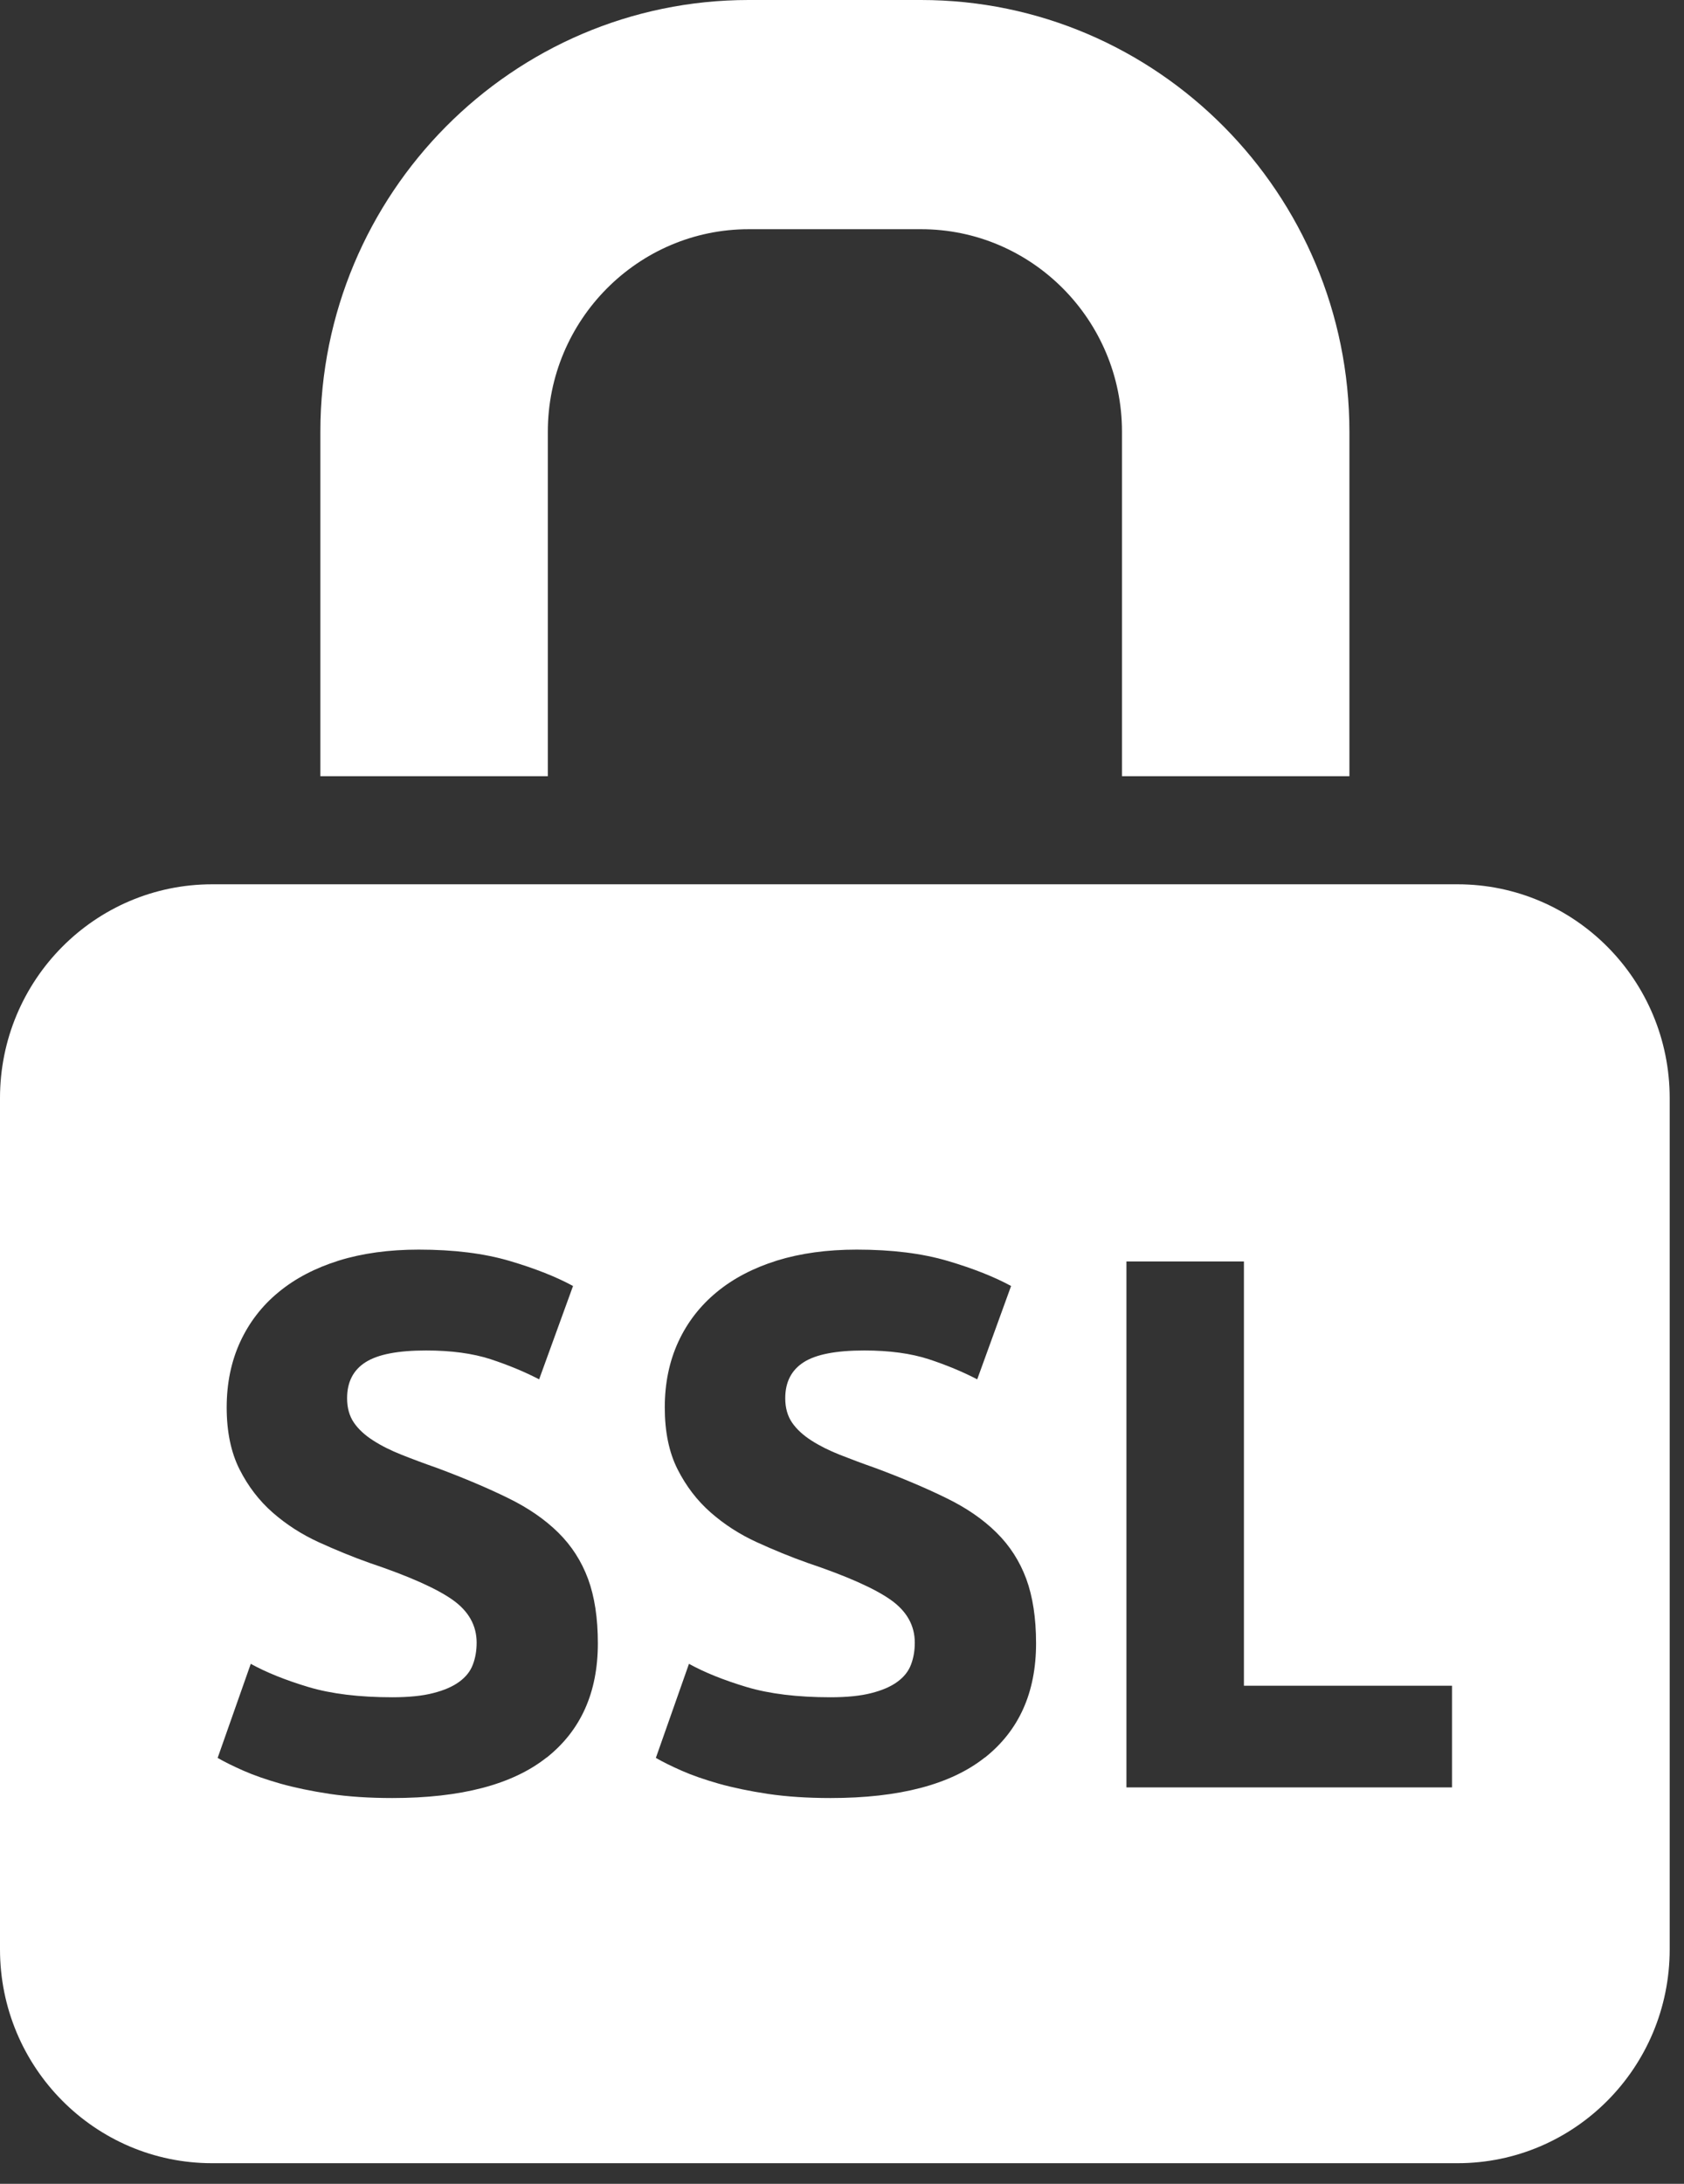 <svg width="54" height="70" viewBox="0 0 54 70" fill="none" xmlns="http://www.w3.org/2000/svg">
<rect x="0" y="0" width="54" height="70" fill="#333333" stroke="none"/>
<g id="Group 1114">
<path id="Vector" d="M17.567 13.838C17.567 10.261 20.457 7.347 24.009 7.347H29.535C33.088 7.347 35.978 10.259 35.978 13.838V24.881H43.271V13.838C43.269 6.208 37.107 0 29.534 0H24.007C16.434 0 10.273 6.208 10.273 13.838V24.881H17.567V13.838Z" fill="white"/>
<path id="Vector_2" d="M46.738 28.345H6.803C3.046 28.345 0 31.414 0 35.199V62.484C0 66.27 3.046 69.339 6.803 69.339H46.738C50.495 69.339 53.541 66.27 53.541 62.484V35.199C53.541 31.414 50.495 28.345 46.738 28.345ZM17.529 56.334C16.435 57.202 14.786 57.634 12.581 57.634C11.839 57.634 11.172 57.59 10.576 57.502C9.981 57.412 9.454 57.302 8.994 57.173C8.536 57.042 8.141 56.905 7.812 56.76C7.482 56.615 7.204 56.477 6.979 56.348L8.041 53.332C8.54 53.608 9.156 53.855 9.887 54.075C10.619 54.294 11.517 54.404 12.581 54.404C13.112 54.404 13.549 54.359 13.896 54.269C14.24 54.181 14.52 54.061 14.729 53.906C14.938 53.753 15.083 53.571 15.162 53.358C15.243 53.148 15.284 52.913 15.284 52.654C15.284 52.103 15.027 51.643 14.512 51.28C13.997 50.916 13.112 50.522 11.857 50.1C11.31 49.906 10.763 49.681 10.216 49.432C9.669 49.181 9.178 48.864 8.742 48.482C8.309 48.102 7.954 47.639 7.681 47.098C7.407 46.555 7.269 45.893 7.269 45.115C7.269 44.337 7.415 43.635 7.703 43.01C7.993 42.385 8.402 41.854 8.935 41.417C9.466 40.978 10.11 40.643 10.866 40.406C11.622 40.172 12.475 40.055 13.426 40.055C14.552 40.055 15.525 40.176 16.346 40.419C17.167 40.662 17.843 40.931 18.375 41.221L17.288 44.213C16.82 43.97 16.301 43.755 15.73 43.567C15.158 43.382 14.469 43.288 13.665 43.288C12.763 43.288 12.117 43.412 11.721 43.665C11.326 43.916 11.13 44.302 11.13 44.819C11.13 45.127 11.203 45.387 11.347 45.599C11.49 45.809 11.697 46.001 11.963 46.171C12.228 46.342 12.534 46.495 12.881 46.632C13.225 46.769 13.608 46.912 14.028 47.059C14.897 47.384 15.653 47.704 16.297 48.021C16.94 48.335 17.475 48.705 17.902 49.126C18.33 49.548 18.646 50.042 18.857 50.61C19.066 51.178 19.171 51.866 19.171 52.676C19.171 54.251 18.624 55.47 17.529 56.338V56.334ZM31.581 56.334C30.487 57.202 28.835 57.634 26.633 57.634C25.891 57.634 25.224 57.59 24.628 57.502C24.032 57.412 23.506 57.302 23.046 57.173C22.588 57.042 22.192 56.905 21.864 56.76C21.534 56.615 21.256 56.477 21.031 56.348L22.093 53.332C22.592 53.608 23.208 53.855 23.939 54.075C24.671 54.294 25.569 54.404 26.631 54.404C27.161 54.404 27.599 54.359 27.946 54.269C28.29 54.181 28.57 54.061 28.779 53.906C28.987 53.753 29.133 53.571 29.212 53.358C29.293 53.148 29.334 52.913 29.334 52.654C29.334 52.103 29.076 51.643 28.56 51.28C28.045 50.916 27.159 50.522 25.905 50.1C25.356 49.906 24.809 49.681 24.264 49.432C23.716 49.181 23.226 48.864 22.79 48.482C22.357 48.102 22.002 47.639 21.728 47.098C21.453 46.555 21.317 45.893 21.317 45.115C21.317 44.337 21.463 43.635 21.751 43.01C22.04 42.385 22.452 41.854 22.983 41.417C23.514 40.978 24.158 40.643 24.914 40.406C25.672 40.172 26.523 40.055 27.474 40.055C28.6 40.055 29.573 40.176 30.394 40.419C31.215 40.662 31.889 40.931 32.422 41.221L31.336 44.213C30.868 43.97 30.351 43.755 29.78 43.567C29.208 43.382 28.519 43.288 27.715 43.288C26.813 43.288 26.166 43.412 25.771 43.665C25.376 43.919 25.18 44.302 25.18 44.819C25.18 45.127 25.253 45.387 25.398 45.599C25.542 45.809 25.749 46.001 26.014 46.171C26.28 46.342 26.586 46.495 26.932 46.632C27.279 46.769 27.66 46.912 28.079 47.059C28.949 47.384 29.705 47.704 30.349 48.021C30.994 48.335 31.529 48.705 31.954 49.126C32.382 49.548 32.698 50.042 32.909 50.61C33.117 51.178 33.223 51.866 33.223 52.676C33.223 54.251 32.676 55.47 31.581 56.338V56.334ZM46.559 57.293H36.121V40.435H39.888V54.034H46.561V57.293H46.559Z" fill="white"/>
</g>
</svg>
